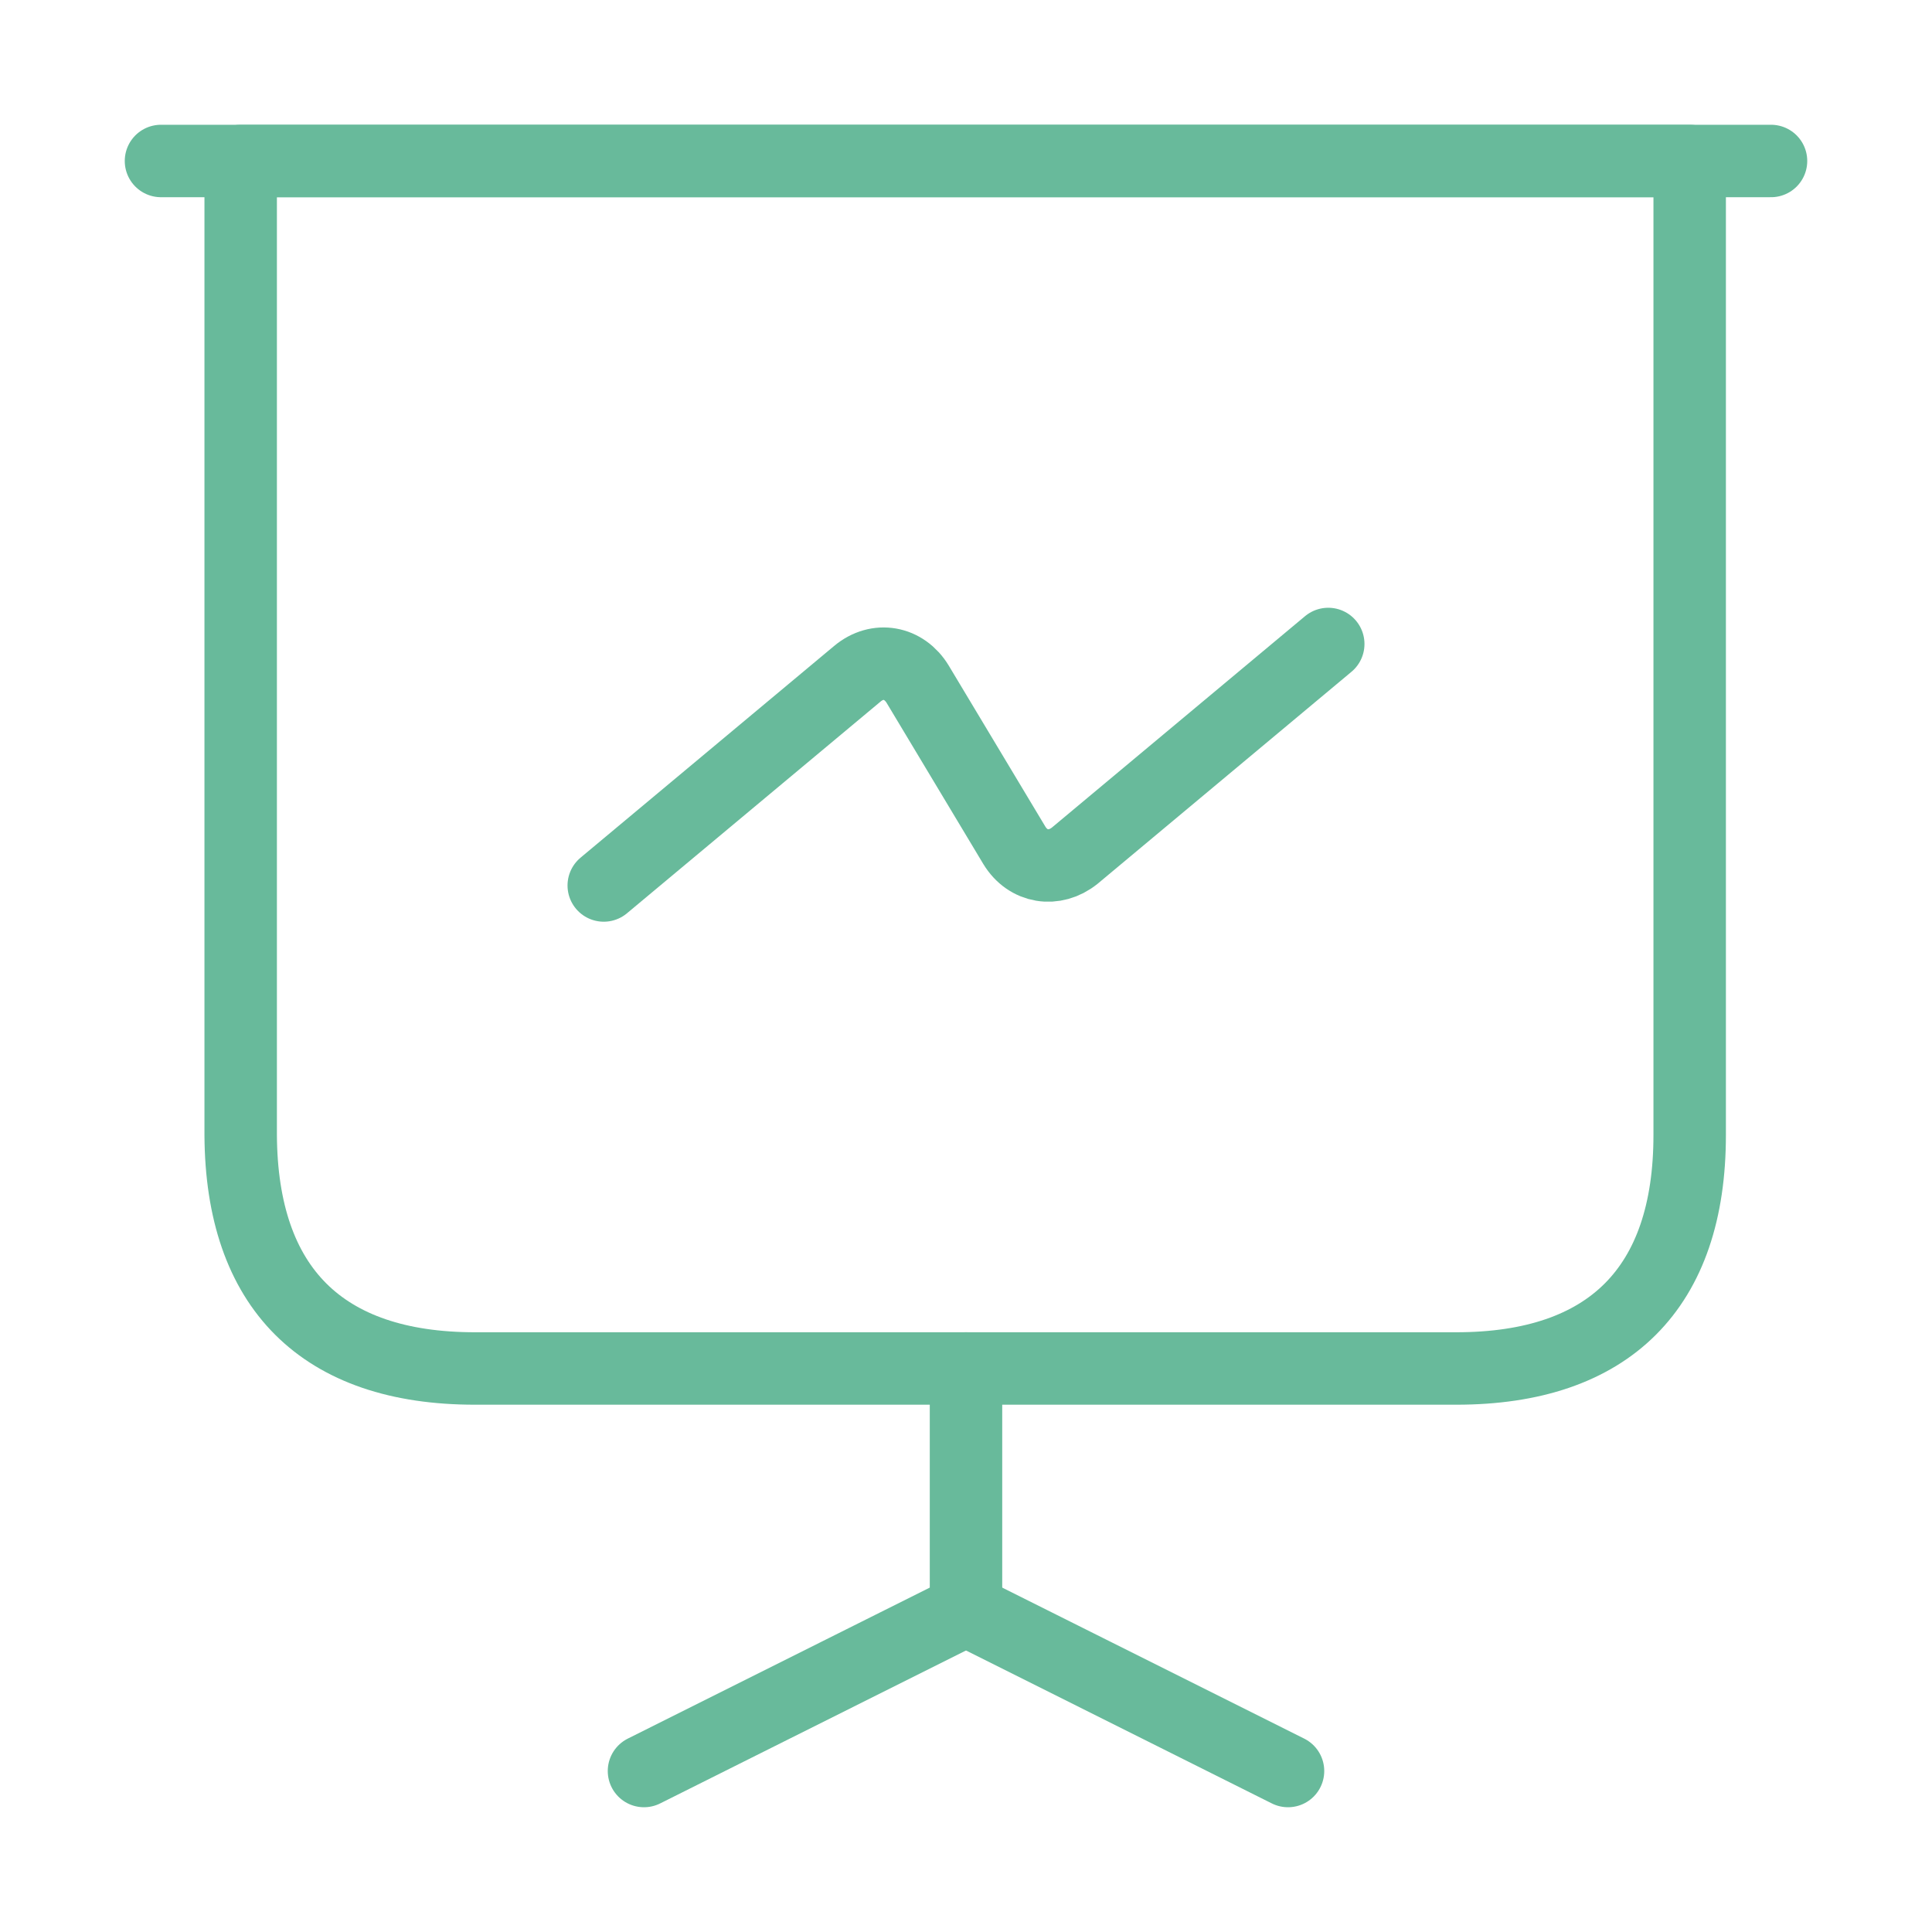 <svg width="40" height="40" viewBox="0 0 40 40" fill="none" xmlns="http://www.w3.org/2000/svg">
<path d="M9.833 28.333H30.15C33.317 28.333 34.983 26.667 34.983 23.5V3.333H4.983V23.5C5 26.667 6.667 28.333 9.833 28.333Z" stroke="#68BA9B" stroke-width="1.5" stroke-miterlimit="10" stroke-linecap="round" stroke-linejoin="round"/>
<path d="M3.333 3.333H36.667" stroke="#68BA9B" stroke-width="1.5" stroke-miterlimit="10" stroke-linecap="round" stroke-linejoin="round"/>
<path d="M13.333 36.667L20 33.333V28.333" stroke="#68BA9B" stroke-width="1.5" stroke-miterlimit="10" stroke-linecap="round" stroke-linejoin="round"/>
<path d="M26.667 36.667L20 33.333" stroke="#68BA9B" stroke-width="1.5" stroke-miterlimit="10" stroke-linecap="round" stroke-linejoin="round"/>
<path d="M12.5 18.333L17.75 13.95C18.167 13.6 18.717 13.7 19 14.167L21 17.5C21.283 17.967 21.833 18.05 22.25 17.717L27.5 13.333" stroke="#68BA9B" stroke-width="1.5" stroke-miterlimit="10" stroke-linecap="round" stroke-linejoin="round"/>
</svg>
